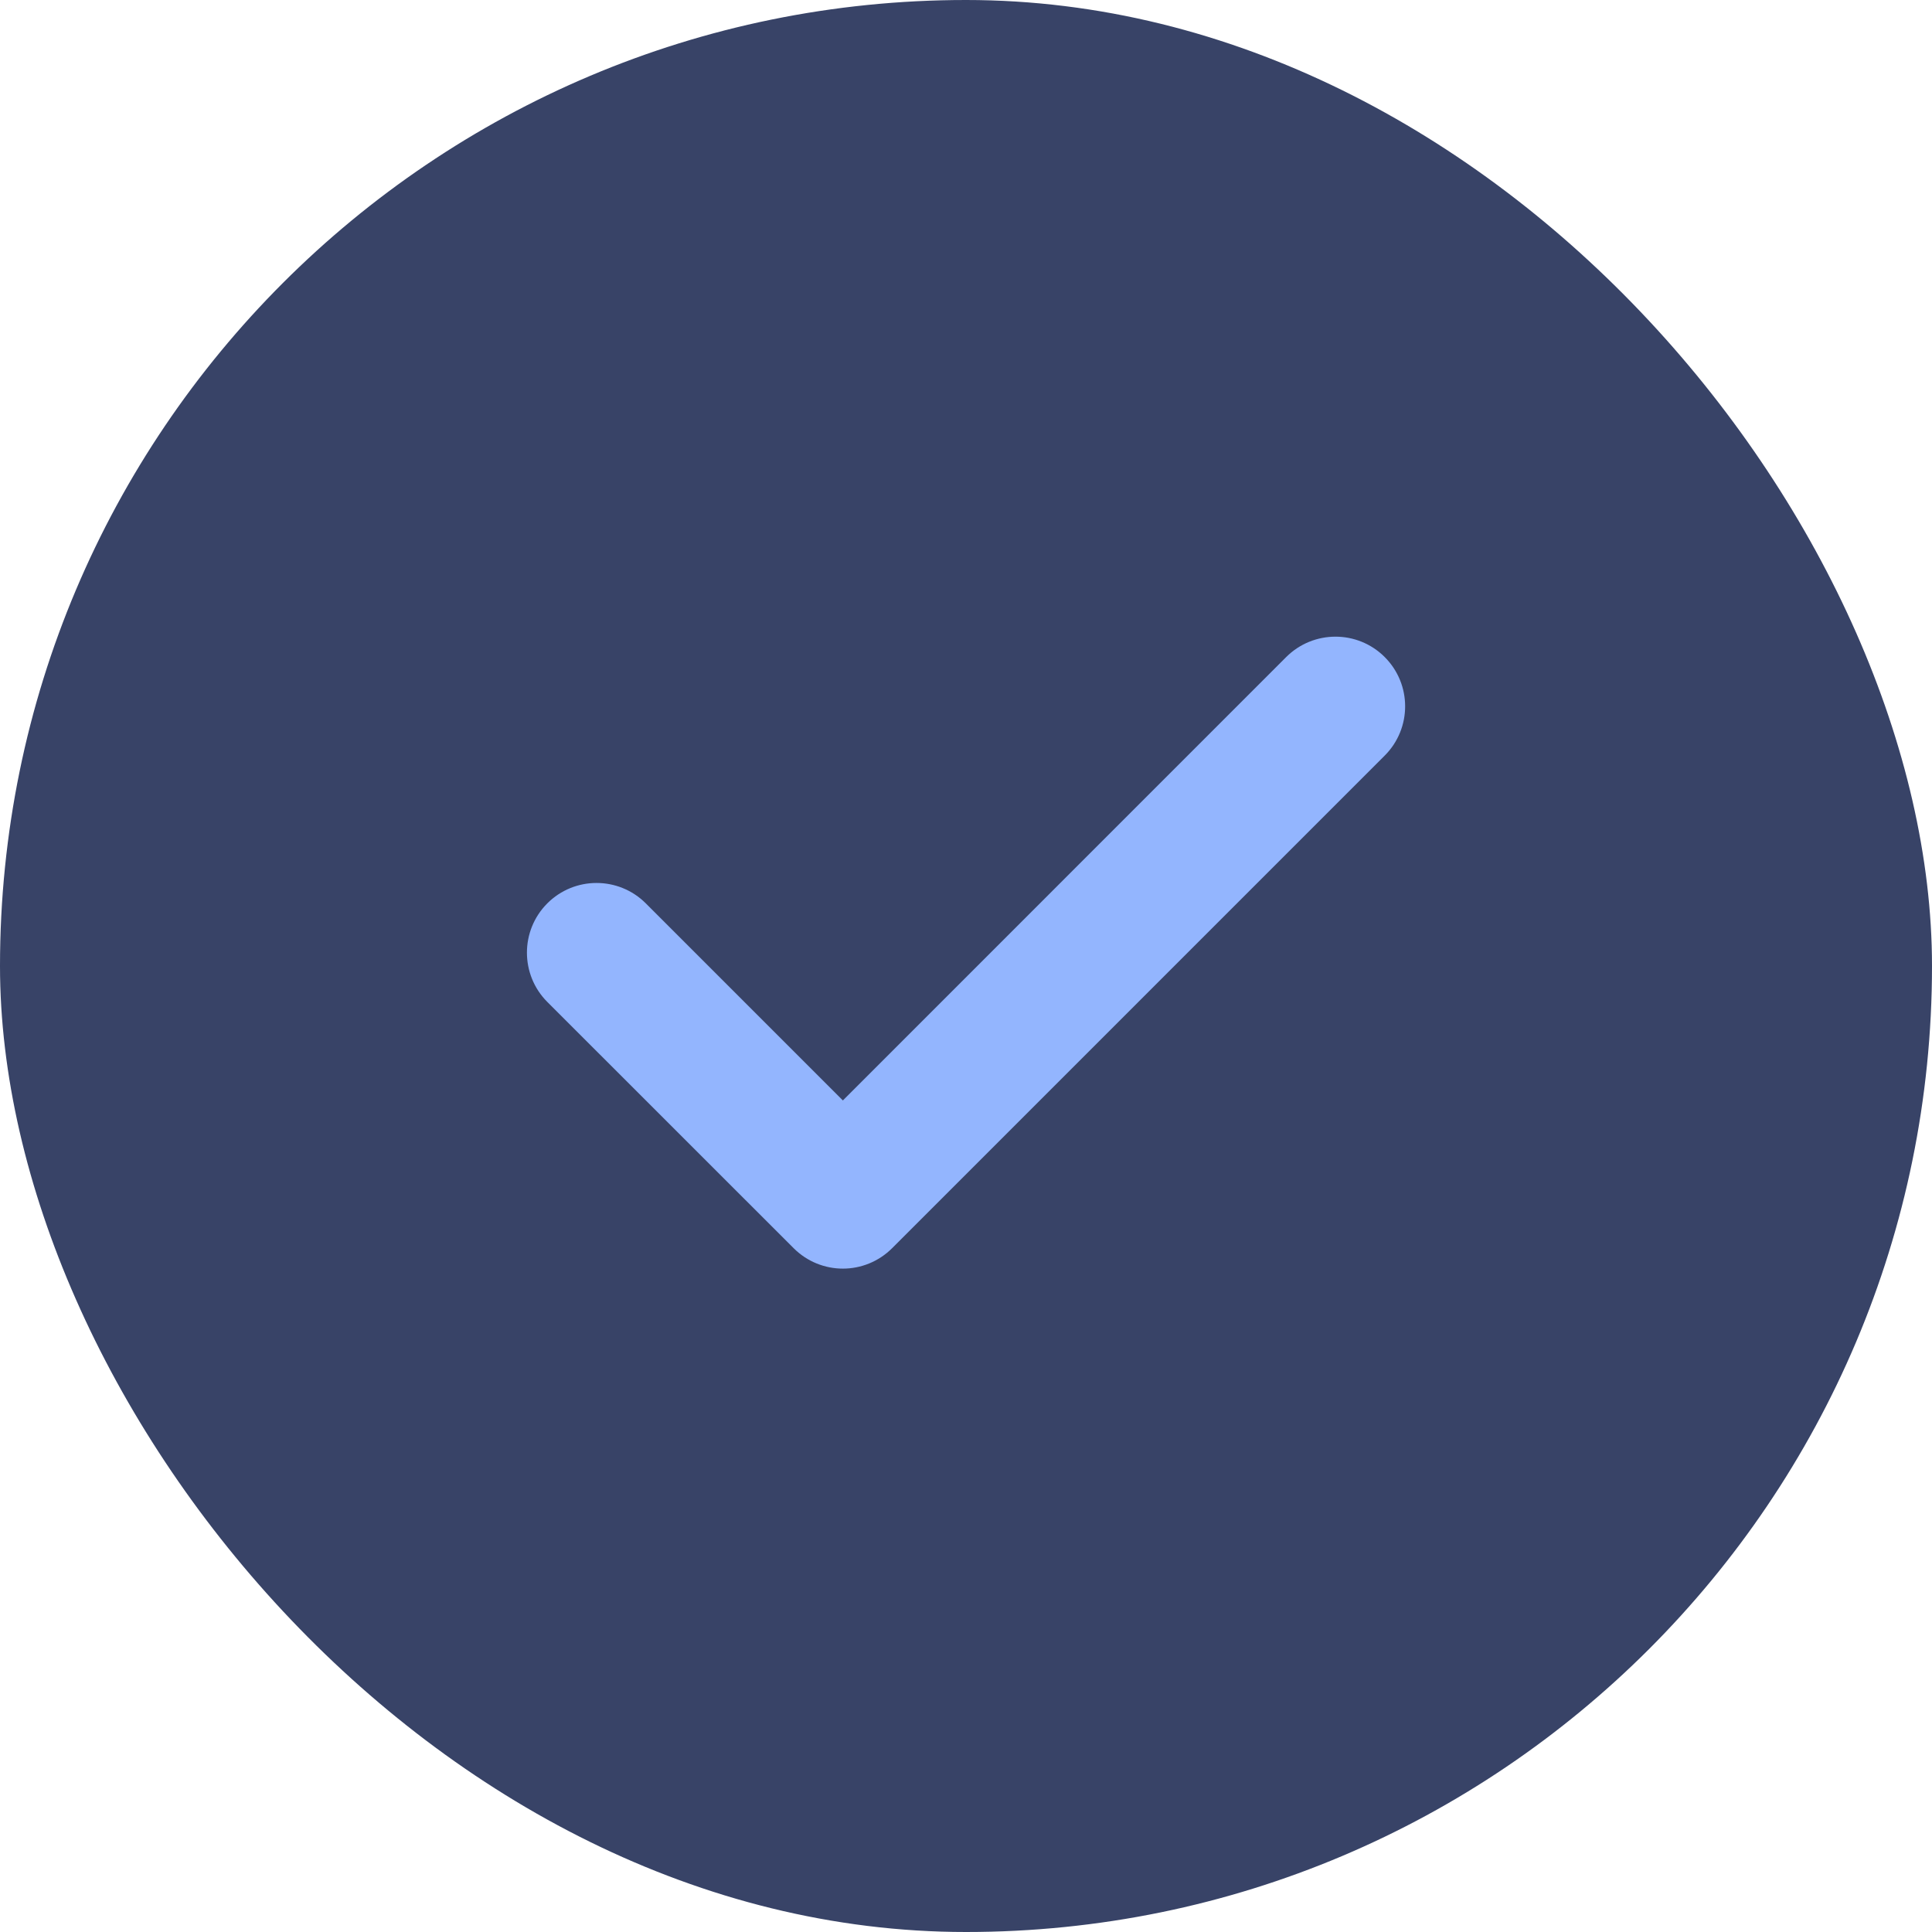 <svg width="22" height="22" viewBox="0 0 22 22" fill="none" xmlns="http://www.w3.org/2000/svg">
<rect width="22" height="22" rx="11" fill="#384367"/>
<g clip-path="url(#clip0_1578_539)">
<path d="M15.768 7.482C15.458 7.172 14.956 7.173 14.646 7.482L9.598 12.531L7.354 10.287C7.044 9.977 6.542 9.977 6.232 10.287C5.923 10.597 5.923 11.099 6.232 11.409L9.037 14.213C9.192 14.368 9.395 14.446 9.598 14.446C9.801 14.446 10.004 14.368 10.159 14.213L15.768 8.604C16.078 8.294 16.078 7.792 15.768 7.482Z" fill="#93B5FE"/>
</g>
<defs>
<clipPath id="clip0_1578_539">
<rect width="10" height="10" fill="white" transform="translate(6 6)"/>
</clipPath>
</defs>
</svg>
